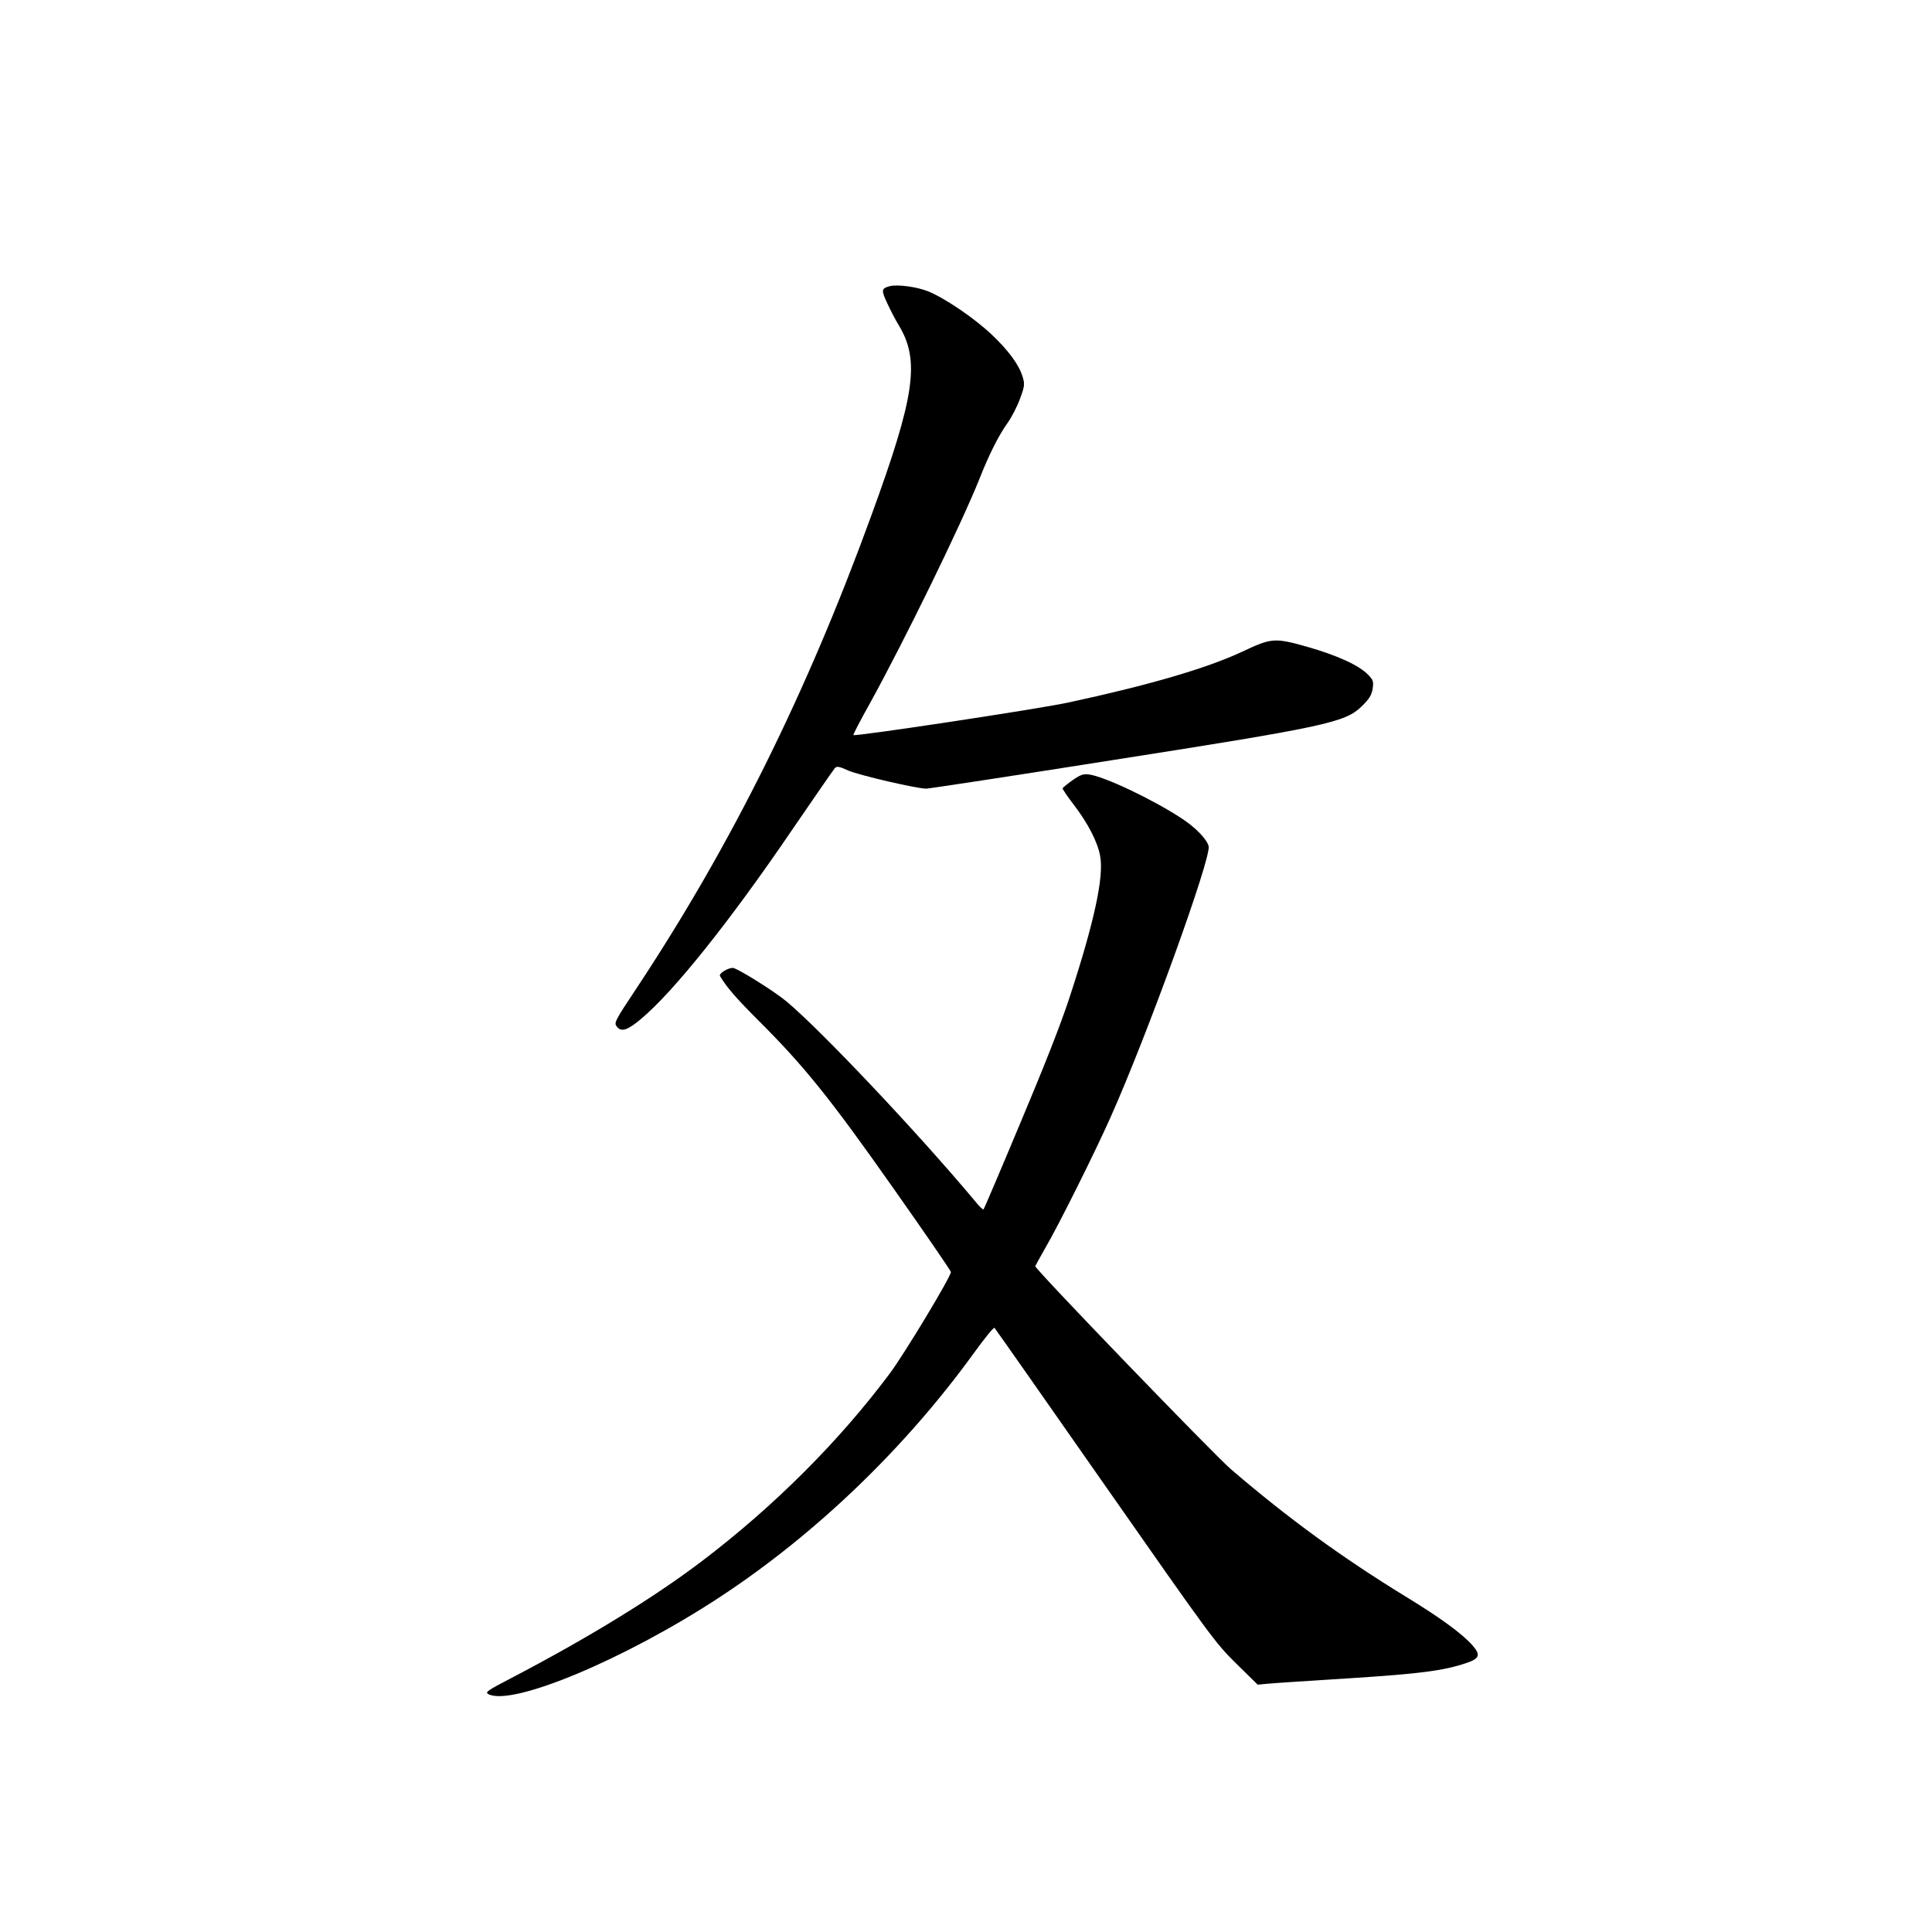 <?xml version="1.0" standalone="no"?>
<!DOCTYPE svg PUBLIC "-//W3C//DTD SVG 20010904//EN"
 "http://www.w3.org/TR/2001/REC-SVG-20010904/DTD/svg10.dtd">
<svg version="1.0" xmlns="http://www.w3.org/2000/svg"
 width="1024pt" height="1024pt" viewBox="0 0 1024 1024"
 preserveAspectRatio="xMidYMid meet">
<g transform="translate(0,1024) scale(0.1,-0.1)"
fill="#000000" stroke="none">
<path d="M4715 8723 c-44 -12 -45 -21 -12 -91 17 -37 44 -89 60 -115 114 -187
87 -375 -145 -1010 -343 -942 -741 -1744 -1241 -2500 -121 -182 -124 -189
-107 -209 23 -29 56 -19 127 41 172 143 475 522 807 1011 115 168 214 311 221
319 11 11 22 9 71 -13 57 -25 363 -96 413 -96 14 0 455 67 980 150 1137 178
1240 201 1327 285 41 40 53 59 59 93 6 40 4 47 -24 76 -48 50 -165 103 -323
148 -174 49 -189 47 -346 -27 -189 -88 -494 -177 -922 -269 -158 -34 -1129
-181 -1137 -172 -2 2 37 78 87 167 181 328 485 949 582 1193 51 129 101 228
148 294 21 29 51 87 66 128 25 68 26 78 14 117 -19 63 -72 136 -161 221 -91
87 -249 195 -340 232 -60 24 -164 38 -204 27z"/>
<path d="M5685 6105 c-27 -19 -51 -39 -53 -43 -1 -4 25 -43 59 -87 75 -98 127
-198 140 -272 21 -110 -32 -353 -162 -749 -45 -139 -137 -372 -261 -666 -104
-249 -192 -455 -195 -458 -3 -3 -24 17 -46 45 -303 362 -812 901 -997 1056
-64 54 -264 179 -286 179 -27 0 -75 -30 -68 -43 34 -58 85 -117 207 -239 239
-238 381 -415 712 -886 168 -238 305 -438 305 -444 0 -25 -247 -435 -325 -539
-270 -361 -614 -704 -993 -992 -255 -194 -606 -409 -1012 -621 -127 -66 -140
-75 -122 -85 125 -67 728 186 1227 514 507 333 979 787 1342 1287 59 82 110
145 114 140 4 -4 268 -380 587 -837 560 -801 584 -834 694 -942 l114 -112 54
5 c30 3 226 16 435 29 374 24 495 40 615 80 73 24 79 44 33 96 -56 62 -168
144 -348 254 -343 210 -628 418 -930 677 -89 76 -1042 1064 -1038 1077 1 3 25
47 53 96 72 123 267 515 346 693 197 441 535 1377 520 1437 -10 38 -69 99
-144 148 -154 101 -408 221 -489 232 -32 4 -46 -1 -88 -30z"/>
</g>
</svg>
